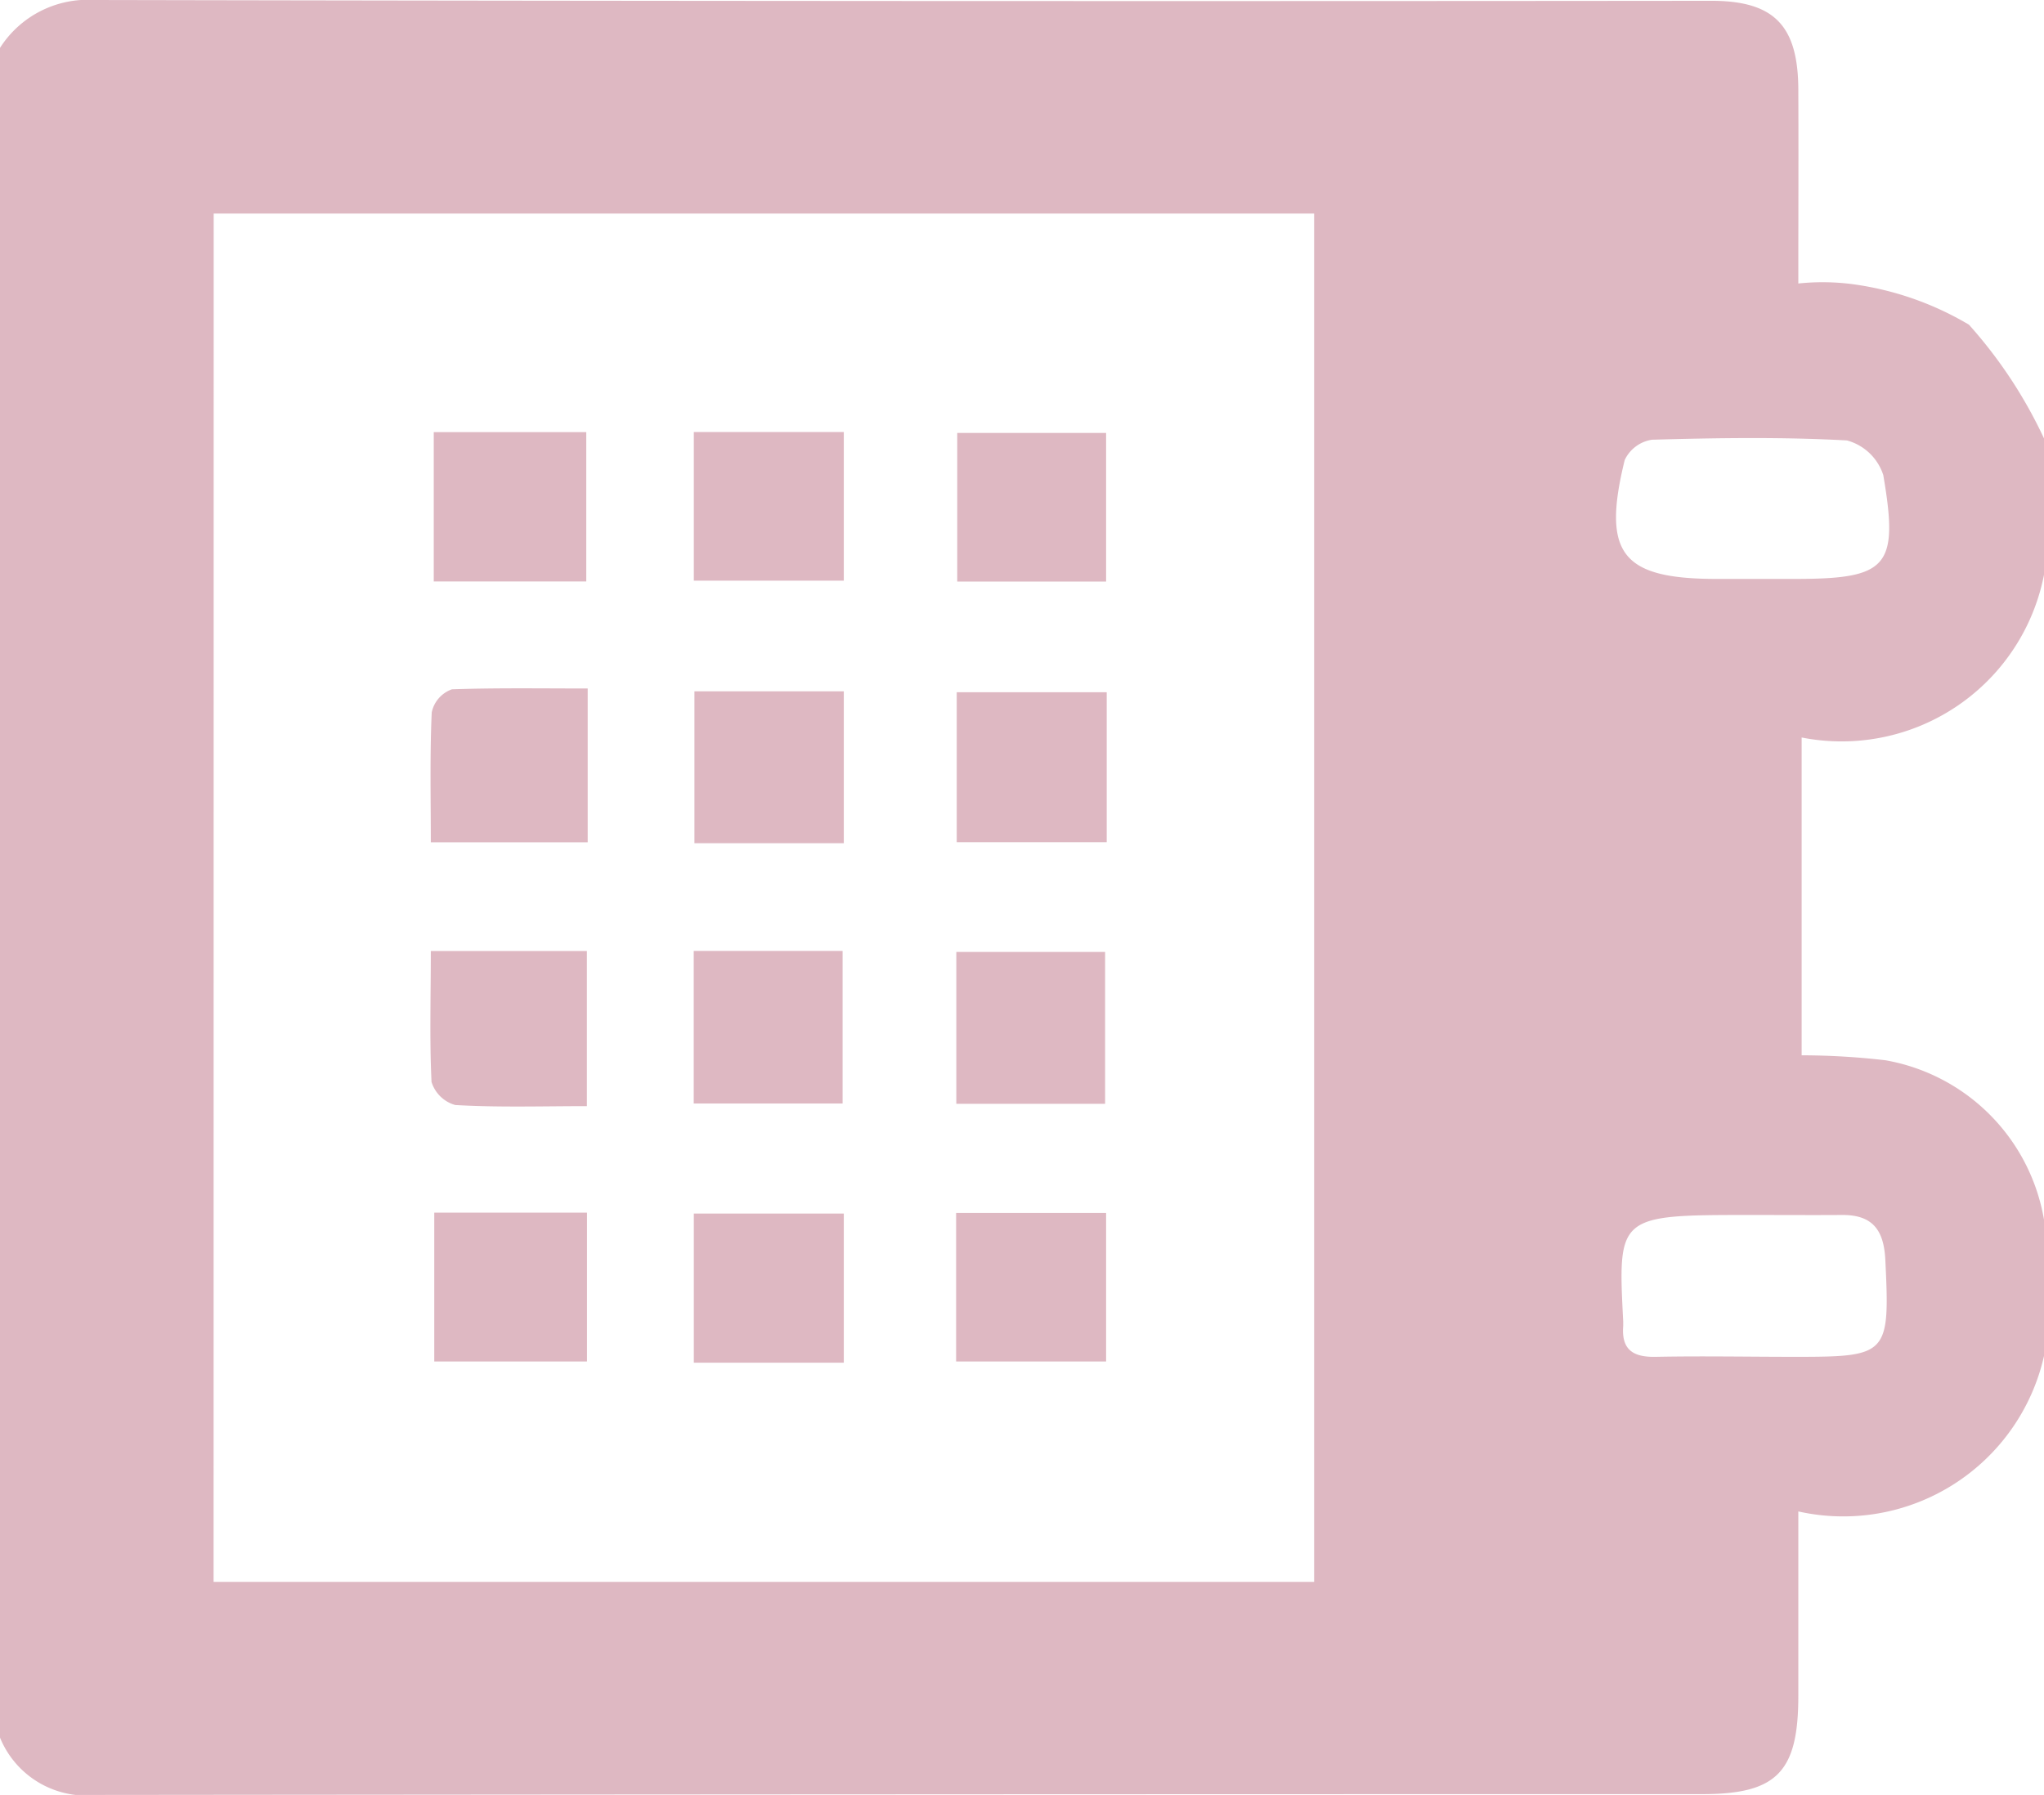 <svg xmlns="http://www.w3.org/2000/svg" width="20.183" height="17.728" viewBox="0 0 20.183 17.728">
  <g id="icon" transform="translate(20.183) rotate(90)">
    <g id="レイヤー_1" data-name="レイヤー 1">
      <path id="パス_98" data-name="パス 98" d="M17.162,20.183H.473A1.027,1.027,0,0,1,0,19.251Q.016,11.268.008,3.284c0-.621.246-.855.874-.858s1.246,0,1.918,0a2.3,2.3,0,0,1,.007-.539,3.043,3.043,0,0,1,.4-1.146A4.585,4.585,0,0,1,4.33,0H5.677A2.036,2.036,0,0,1,7.284,2.393h3.139a7.219,7.219,0,0,1,.049-.828A1.927,1.927,0,0,1,12.047,0h1.346a2.032,2.032,0,0,1,1.535,2.426h1.823c.748,0,.969.21.969.945q0,7.927.008,15.854A.92.92,0,0,1,17.162,20.183Zm-1.538-2.109V7.207H2.109V18.073ZM12,2.884c0,1.325,0,1.325,1.052,1.271h.044c.237.019.31-.1.305-.322-.009-.456,0-.921,0-1.382,0-.912-.021-.93-.961-.884-.294.015-.442.128-.44.427S12,2.587,12,2.884Zm-6.282.031V2.468c0-.924-.114-1.037-1.026-.881a.52.52,0,0,0-.342.359c-.035.639-.025,1.282-.007,1.924a.357.357,0,0,0,.2.27c.928.228,1.175.028,1.175-.912Z" fill="#deb8c2"/>
      <path id="パス_99" data-name="パス 99" d="M0,0H1.519V1.549c-.428,0-.857.01-1.283-.009a.309.309,0,0,1-.228-.2C-.007.9,0,.455,0,0Z" transform="translate(6.8 14.38)" fill="#deb8c2"/>
      <path id="パス_100" data-name="パス 100" d="M0,1.541V0H1.532c0,.44.014.869-.011,1.3a.342.342,0,0,1-.228.234C.874,1.554.458,1.541,0,1.541Z" transform="translate(9.393 14.388)" fill="#deb8c2"/>
      <path id="パス_101" data-name="パス 101" d="M0,0H1.481V1.481H0Z" transform="translate(6.837 9.255)" fill="#deb8c2"/>
      <path id="パス_102" data-name="パス 102" d="M1.5,0V1.469H0V0Z" transform="translate(9.402 9.271)" fill="#deb8c2"/>
      <path id="パス_103" data-name="パス 103" d="M0,0H1.5V1.475H0Z" transform="translate(6.828 11.851)" fill="#deb8c2"/>
      <path id="パス_104" data-name="パス 104" d="M1.507,0V1.47H0V0Z" transform="translate(9.392 11.863)" fill="#deb8c2"/>
      <path id="パス_105" data-name="パス 105" d="M1.475,1.506H0V0H1.475Z" transform="translate(4.268 14.394)" fill="#deb8c2"/>
      <path id="パス_106" data-name="パス 106" d="M0,0H1.47V1.508H0Z" transform="translate(11.977 14.387)" fill="#deb8c2"/>
      <path id="パス_107" data-name="パス 107" d="M0,0H1.468V1.47H0Z" transform="translate(4.276 9.261)" fill="#deb8c2"/>
      <path id="パス_108" data-name="パス 108" d="M0,0H1.467V1.481H0Z" transform="translate(11.98 9.261)" fill="#deb8c2"/>
      <path id="パス_109" data-name="パス 109" d="M0,0H1.468V1.481H0Z" transform="translate(4.267 11.851)" fill="#deb8c2"/>
      <path id="パス_110" data-name="パス 110" d="M0,0H1.473V1.481H0Z" transform="translate(11.986 11.851)" fill="#deb8c2"/>
    </g>
  </g>
</svg>

